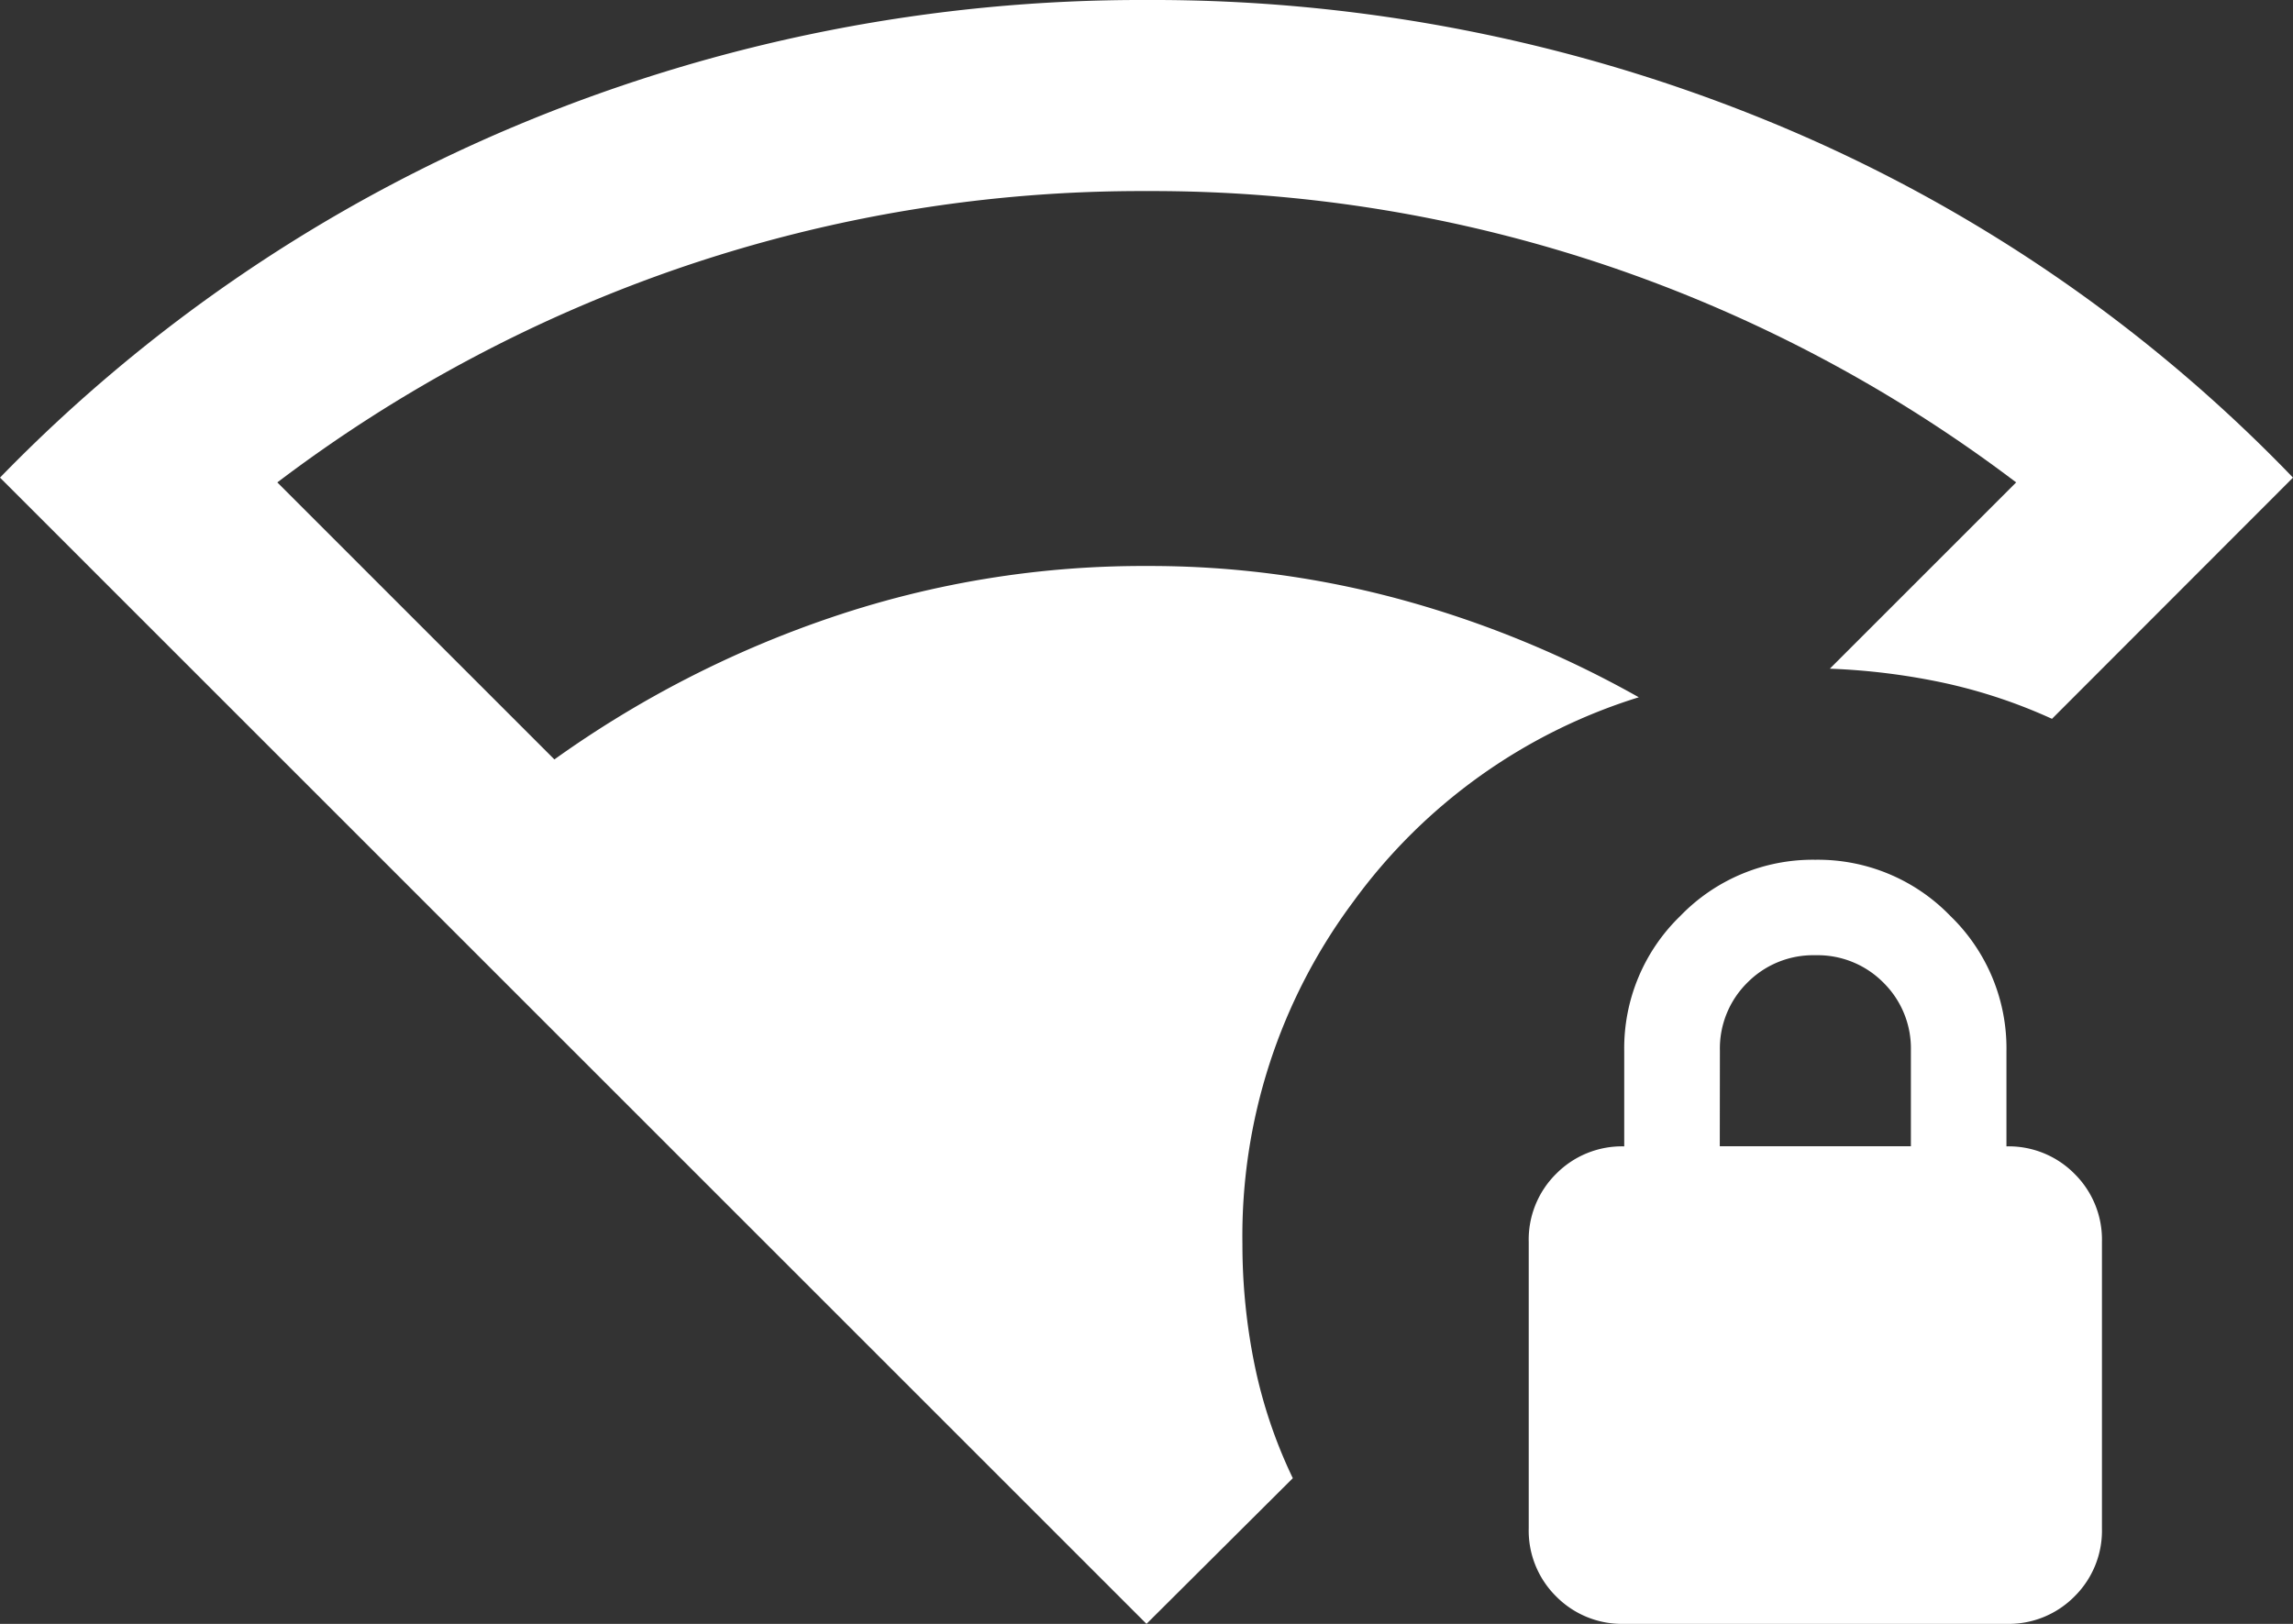<svg xmlns="http://www.w3.org/2000/svg" width="37.77" height="26.754" viewBox="0 0 37.77 26.754">
  <rect x="0" y="0" width="37.77" height="26.754" fill="#333333" stroke="none"/>
  <path id="Path_16642" data-name="Path 16642" d="M18.885-773.246,0-792.131a25.7,25.7,0,0,1,8.656-5.862A26.634,26.634,0,0,1,18.885-800a26.734,26.734,0,0,1,10.269,2.007,25.287,25.287,0,0,1,8.616,5.862L33.8-788.157a8.768,8.768,0,0,0-1.77-.59,10.933,10.933,0,0,0-1.889-.236l3.069-3.069a23.73,23.73,0,0,0-6.708-3.561,23.453,23.453,0,0,0-7.613-1.239,23.453,23.453,0,0,0-7.613,1.239,23.73,23.73,0,0,0-6.708,3.561l4.564,4.564a17.467,17.467,0,0,1,4.564-2.341,15.967,15.967,0,0,1,5.193-.846,15.746,15.746,0,0,1,4.249.57,17.187,17.187,0,0,1,3.856,1.593,9.167,9.167,0,0,0-4.7,3.364,9.208,9.208,0,0,0-1.829,5.646,9.912,9.912,0,0,0,.2,1.987,8.046,8.046,0,0,0,.63,1.869Zm7.869,0a1.523,1.523,0,0,1-1.121-.452,1.523,1.523,0,0,1-.452-1.121v-4.721a1.523,1.523,0,0,1,.452-1.121,1.523,1.523,0,0,1,1.121-.452v-1.574a3.031,3.031,0,0,1,.925-2.223,3.031,3.031,0,0,1,2.223-.925,3.031,3.031,0,0,1,2.223.925,3.031,3.031,0,0,1,.925,2.223v1.574a1.523,1.523,0,0,1,1.121.452,1.523,1.523,0,0,1,.452,1.121v4.721a1.523,1.523,0,0,1-.452,1.121,1.523,1.523,0,0,1-1.121.452Zm1.574-7.869h3.148v-1.574a1.523,1.523,0,0,0-.452-1.121,1.523,1.523,0,0,0-1.121-.452,1.523,1.523,0,0,0-1.121.452,1.523,1.523,0,0,0-.452,1.121Z" transform="translate(0 800)" fill="#fff"/>
</svg>
